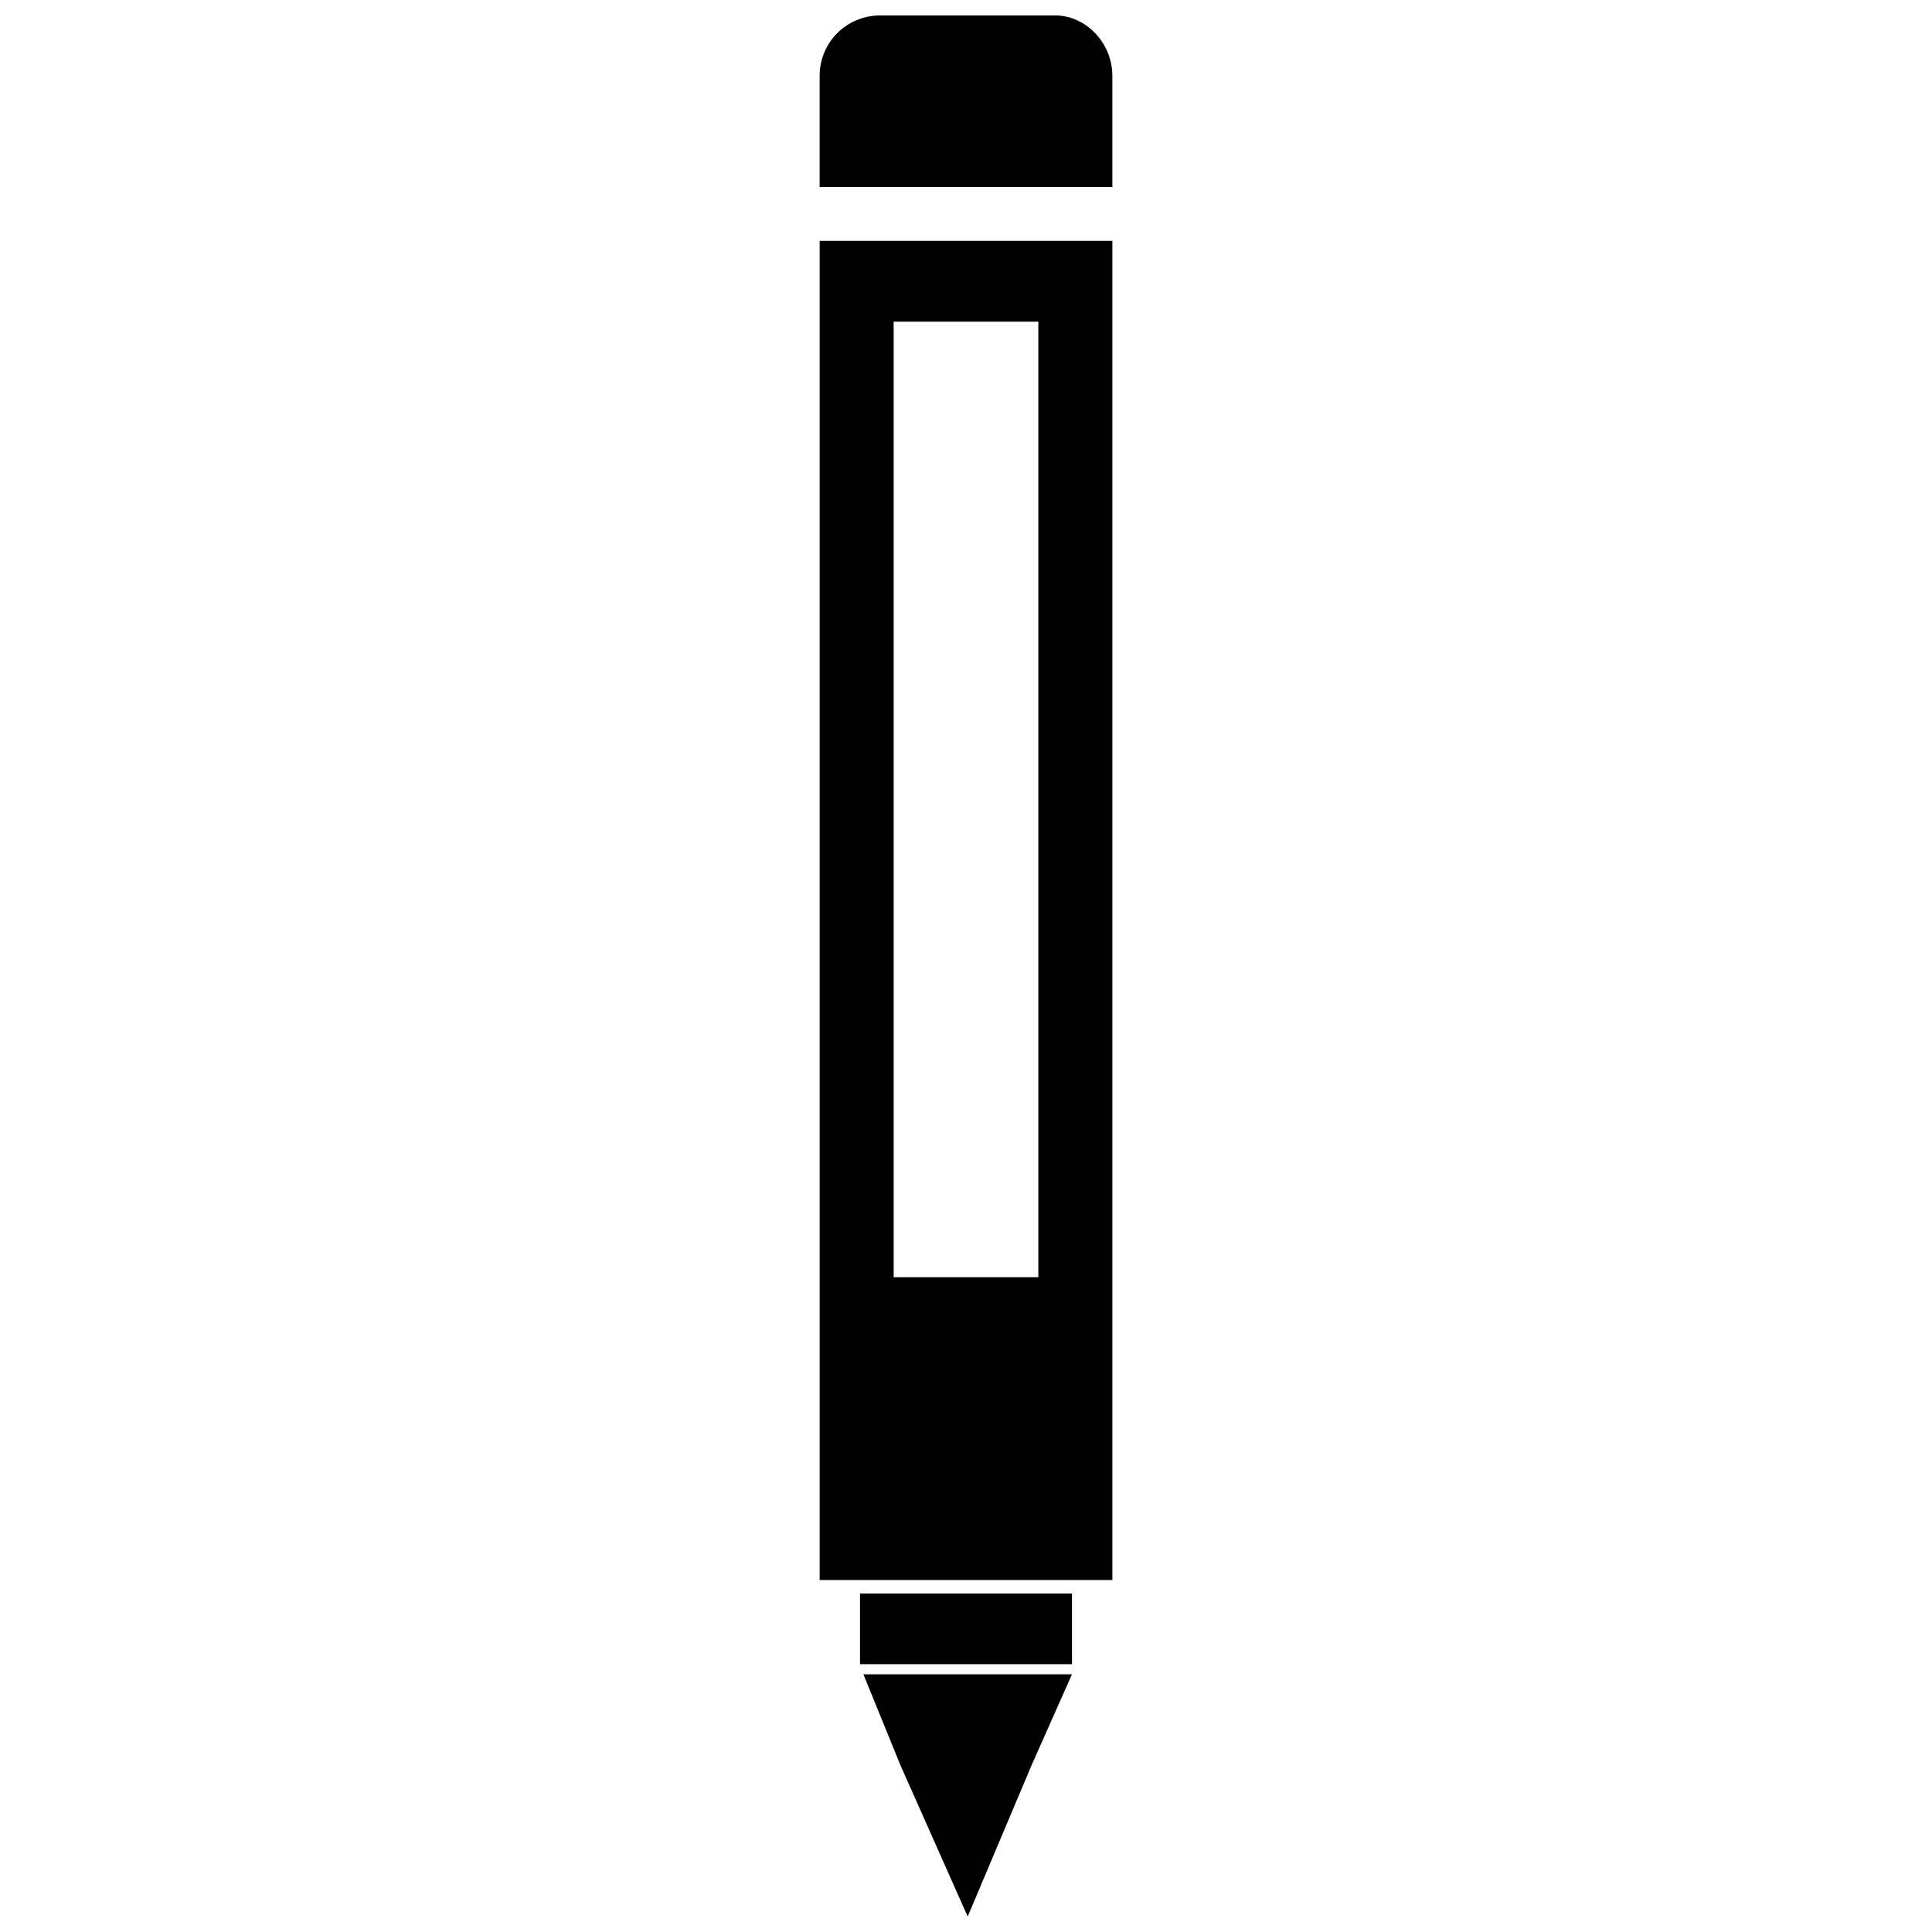 <?xml version="1.0" encoding="UTF-8"?>
<!-- Uploaded to: SVG Repo, www.svgrepo.com, Generator: SVG Repo Mixer Tools -->
<svg width="800px" height="800px" version="1.1" viewBox="144 144 512 512" xmlns="http://www.w3.org/2000/svg">
 <defs>
  <clipPath id="b">
   <path d="m372 587h57v64.902h-57z"/>
  </clipPath>
  <clipPath id="a">
   <path d="m361 148.09h78v45.906h-78z"/>
  </clipPath>
 </defs>
 <g clip-path="url(#b)">
  <path d="m428.09 587.7-10.699 24.078-16.941 40.125-17.836-40.125-9.809-24.078z" fill-rule="evenodd"/>
 </g>
 <path d="m428.09 566.3v18.727h-56.176v-18.727z" fill-rule="evenodd"/>
 <path d="m438.79 207.84v354.89h-77.578v-354.89zm-19.617 21.402v253.24h-38.344v-253.24z" fill-rule="evenodd"/>
 <g clip-path="url(#a)">
  <path d="m377.26 148.09h46.367c8.023 0 15.16 7.133 15.16 16.051v29.426h-77.578v-29.426c0-8.918 7.133-16.051 16.051-16.051z" fill-rule="evenodd"/>
 </g>
</svg>